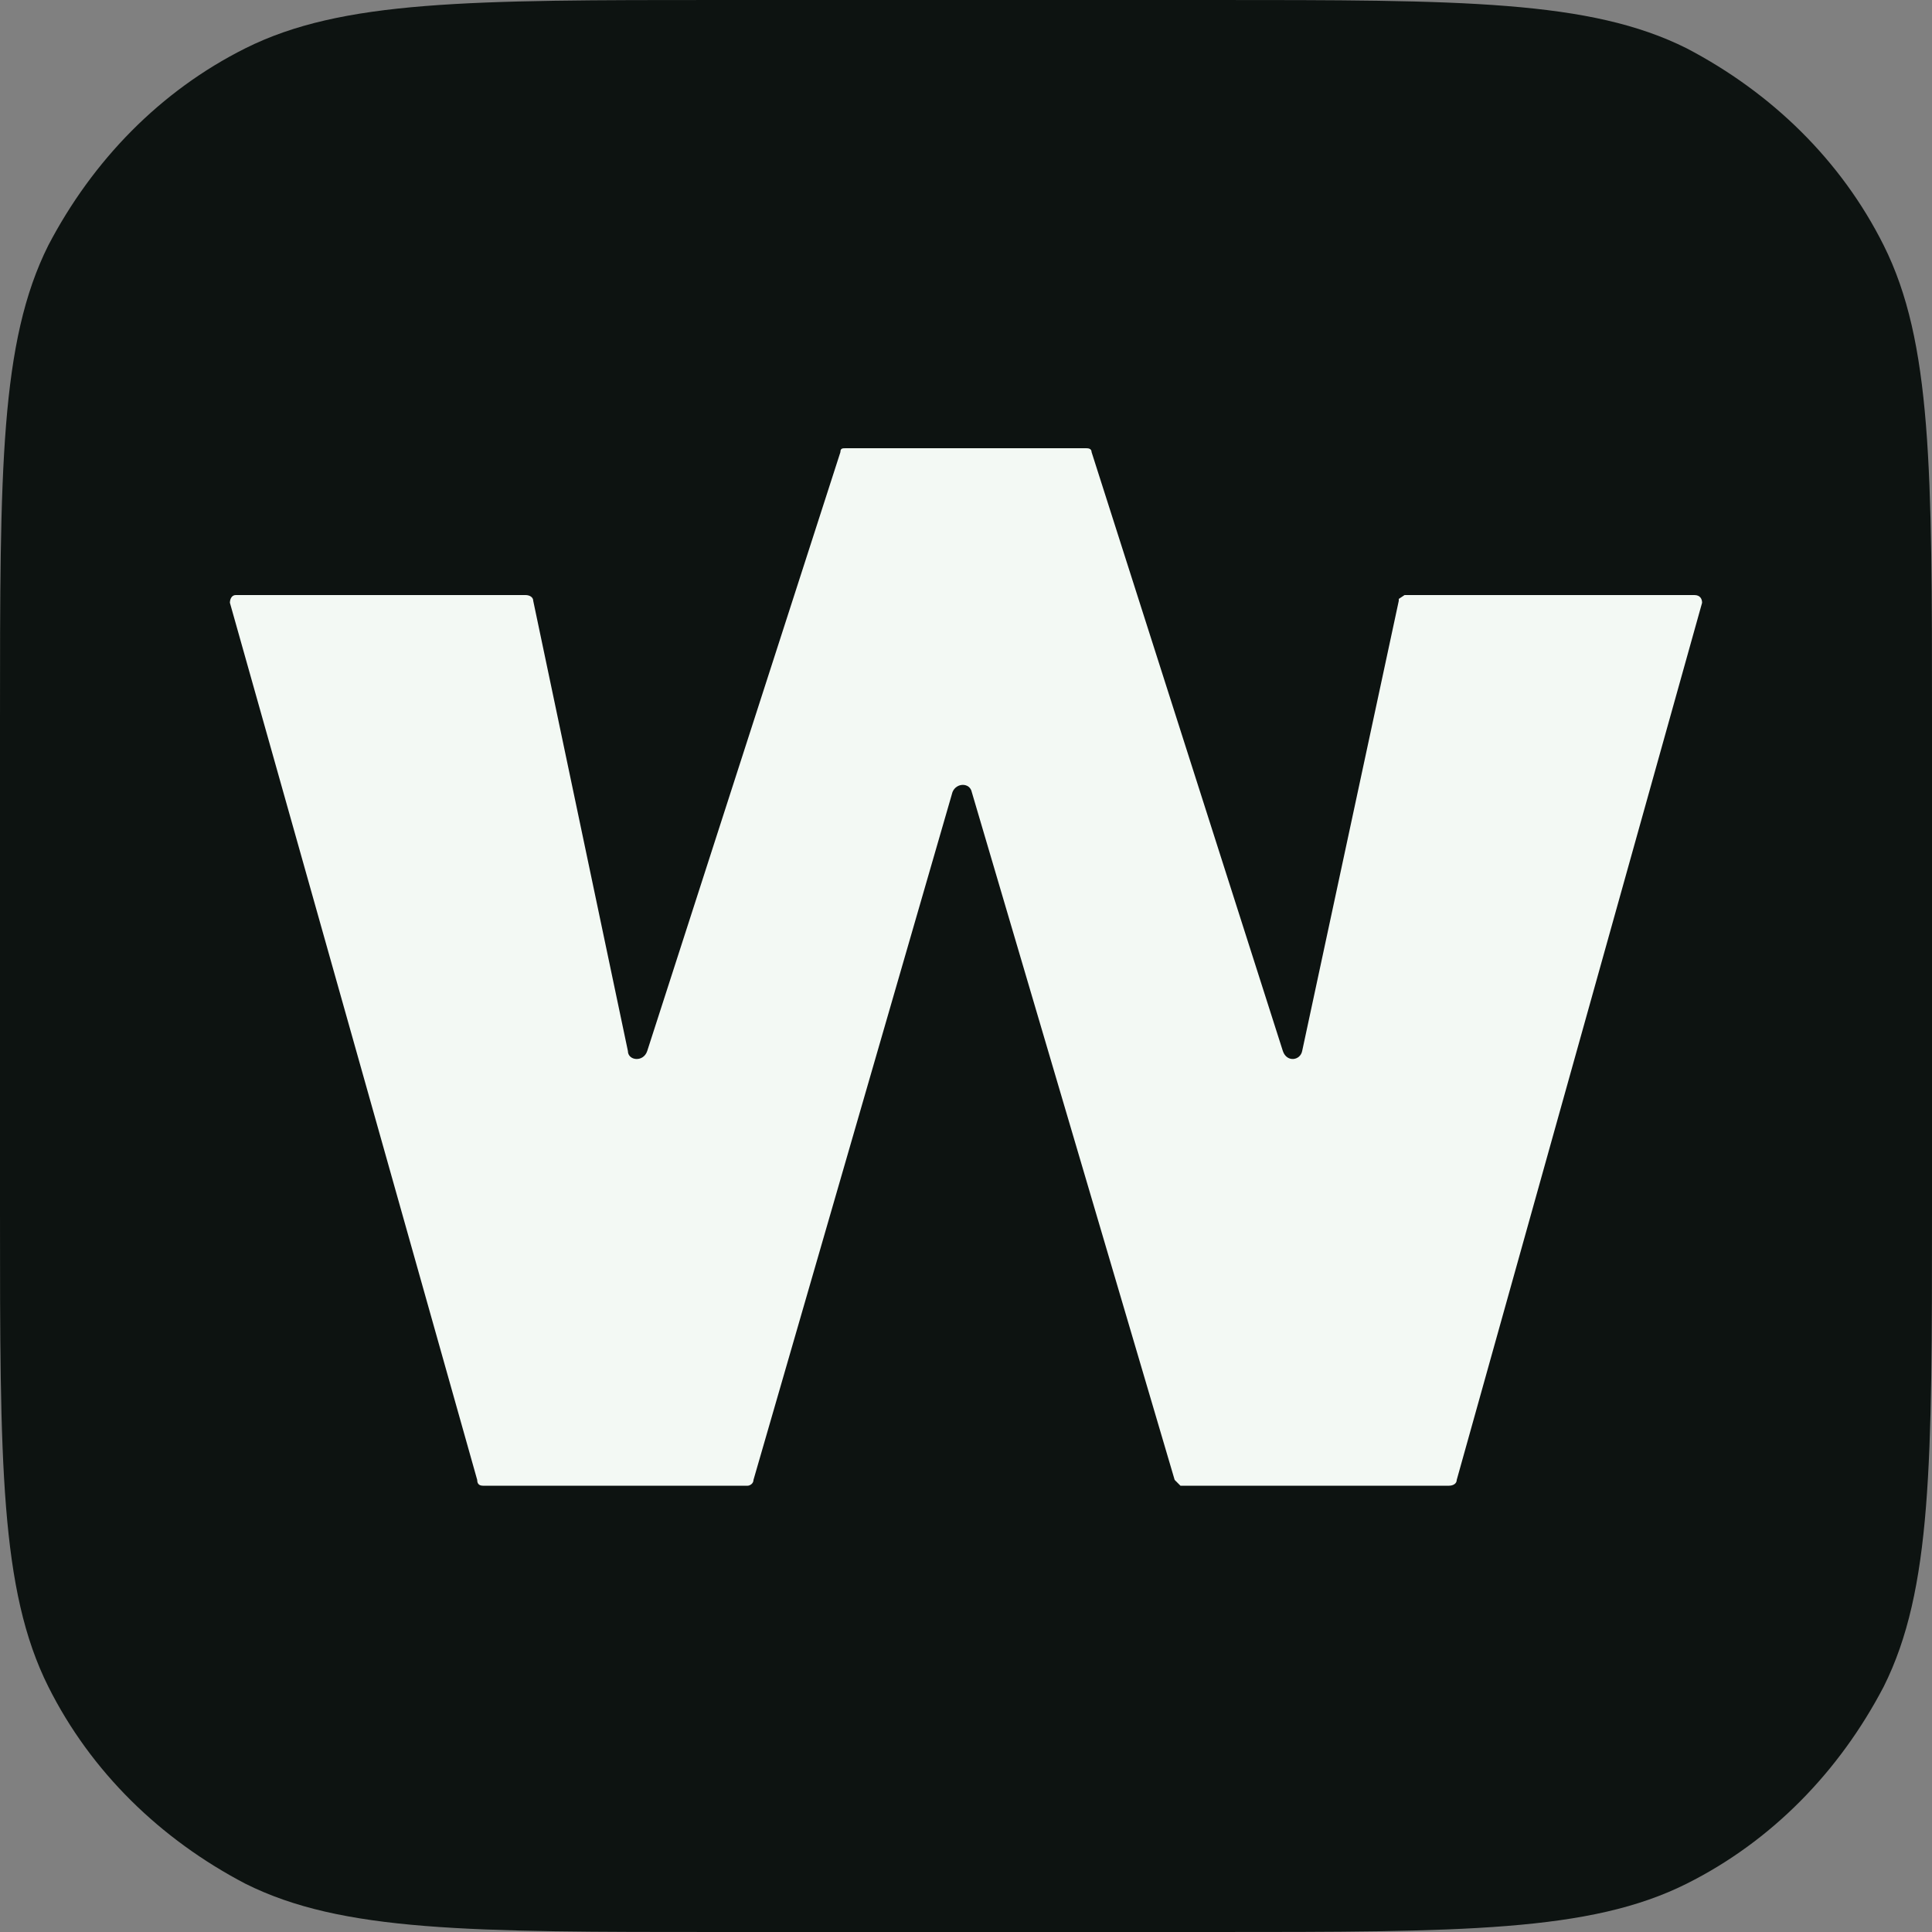 <svg fill="none" xmlns="http://www.w3.org/2000/svg" viewBox="0 0 100 100"><rect x="0" y="0" width="100" height="100" fill="#808080" stroke="none"/><path d="M0 37.3c0-13 0-19.6 2.5-24.6 2.3-4.4 5.8-8 10.2-10.2C17.7 0 24.3 0 37.3 0h25.4c13 0 19.6 0 24.6 2.5 4.4 2.3 8 5.8 10.2 10.2 2.5 5 2.5 11.6 2.5 24.6v25.4c0 13 0 19.6-2.5 24.6-2.3 4.4-5.8 8-10.2 10.2-5 2.5-11.6 2.5-24.6 2.5H37.3c-13 0-19.6 0-24.6-2.5-4.4-2.3-8-5.8-10.2-10.2C0 82.3 0 75.7 0 62.7V37.3Z" fill="#0D1311"/><path d="m72.4 31 .3-.2h15c.3 0 .4.2.4.4L75.4 76.6c0 .2-.2.3-.4.3H61.1l-.3-.3L50.3 41c-.1-.5-.8-.5-1 0L39 76.6c0 .2-.2.3-.3.3H25c-.2 0-.3-.1-.3-.3L11.9 31.2c0-.2.1-.4.3-.4h15c.2 0 .4.1.4.3l4.9 23.3c0 .5.8.6 1 0l10-31c0-.2.1-.2.3-.2h12.4c.1 0 .3 0 .3.2l9.9 31c.2.6.9.5 1 0l5-23.3Z" fill="#F3F9F4"/></svg>